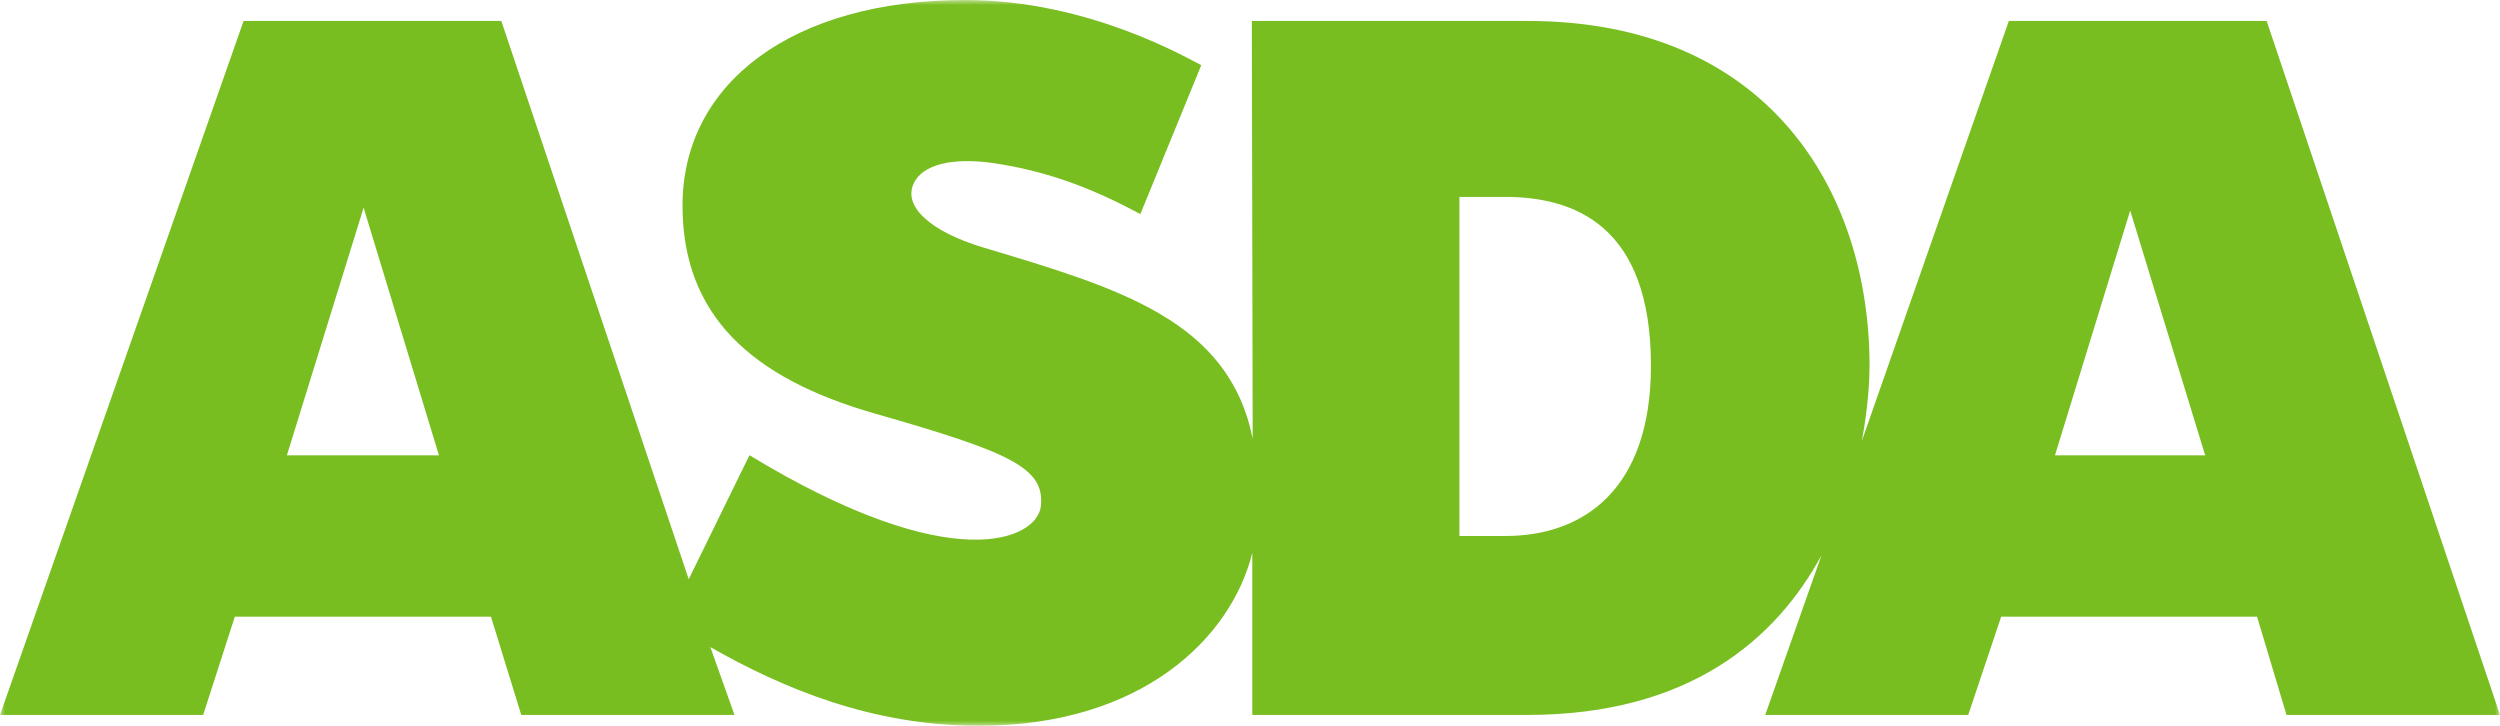 <?xml version="1.0" encoding="UTF-8"?>
<svg width="248px" height="72px" viewBox="0 0 248 72" version="1.1" xmlns="http://www.w3.org/2000/svg" xmlns:xlink="http://www.w3.org/1999/xlink">
    <!-- Generator: Sketch 51.3 (57544) - http://www.bohemiancoding.com/sketch -->
    <title>Group 3</title>
    <desc>Created with Sketch.</desc>
    <defs>
        <polygon id="path-1" points="0 0 248 0 248 72 0 72"></polygon>
    </defs>
    <g id="Page-1" stroke="none" stroke-width="1" fill="none" fill-rule="evenodd">
        <g id="Home" transform="translate(-248, -2392)">
            <g id="Group-11" transform="translate(248, 2392)">
                <g id="Group-3">
                    <mask id="mask-2" fill="white">
                        <use xlink:href="#path-1"></use>
                    </mask>
                    <g id="Clip-2"></g>
                    <path d="M224.85,2.076 L199.279,2.076 L184.697,43.732 C185.343,40.274 185.459,37.509 185.459,36.306 C185.459,18.855 175.329,2.078 151.518,2.078 L124.182,2.078 L124.266,43.514 C121.897,31.743 110.999,28.586 97.444,24.521 C92.381,22.98 89.601,20.536 90.614,18.252 C91.482,16.261 94.586,15.637 98.356,16.154 C104.107,16.965 108.699,18.862 113.124,21.235 L119.167,6.463 C117.801,5.801 108.013,0 95.742,0 C78.634,0 67.706,8.238 67.706,20.394 C67.706,31.228 74.467,37.525 86.896,41.054 C100.266,44.883 103.655,46.418 103.254,50.216 C102.904,53.485 94.62,57.469 74.347,45.157 L68.322,57.459 L49.729,2.076 L24.165,2.076 L0,70.922 L20.152,70.922 L23.295,61.173 L48.703,61.173 L51.709,70.922 L72.862,70.922 L70.464,64.188 C77.619,68.268 86.486,72 97.094,72 C113.351,72 122.136,63.243 124.228,54.848 L124.228,70.922 L151.496,70.922 C167.741,70.922 176.244,63.273 180.687,55.094 L175.11,70.922 L195.246,70.922 L198.516,61.173 L223.9,61.173 L226.821,70.922 L248,70.922 L224.85,2.076 Z M28.458,45.167 L36.071,20.602 L43.543,45.167 L28.458,45.167 Z M149.355,53.169 L144.773,53.169 L144.773,19.533 L149.296,19.533 C156.148,19.533 163.774,22.335 163.774,36.273 C163.774,48.618 157.02,53.169 149.355,53.169 Z M203.853,45.167 L211.314,20.886 L218.754,45.167 L203.853,45.167 Z" id="Fill-1" fill="#78BE20" mask="url(#mask-2)"></path>
                </g>
            </g>
        </g>
    </g>
</svg>
